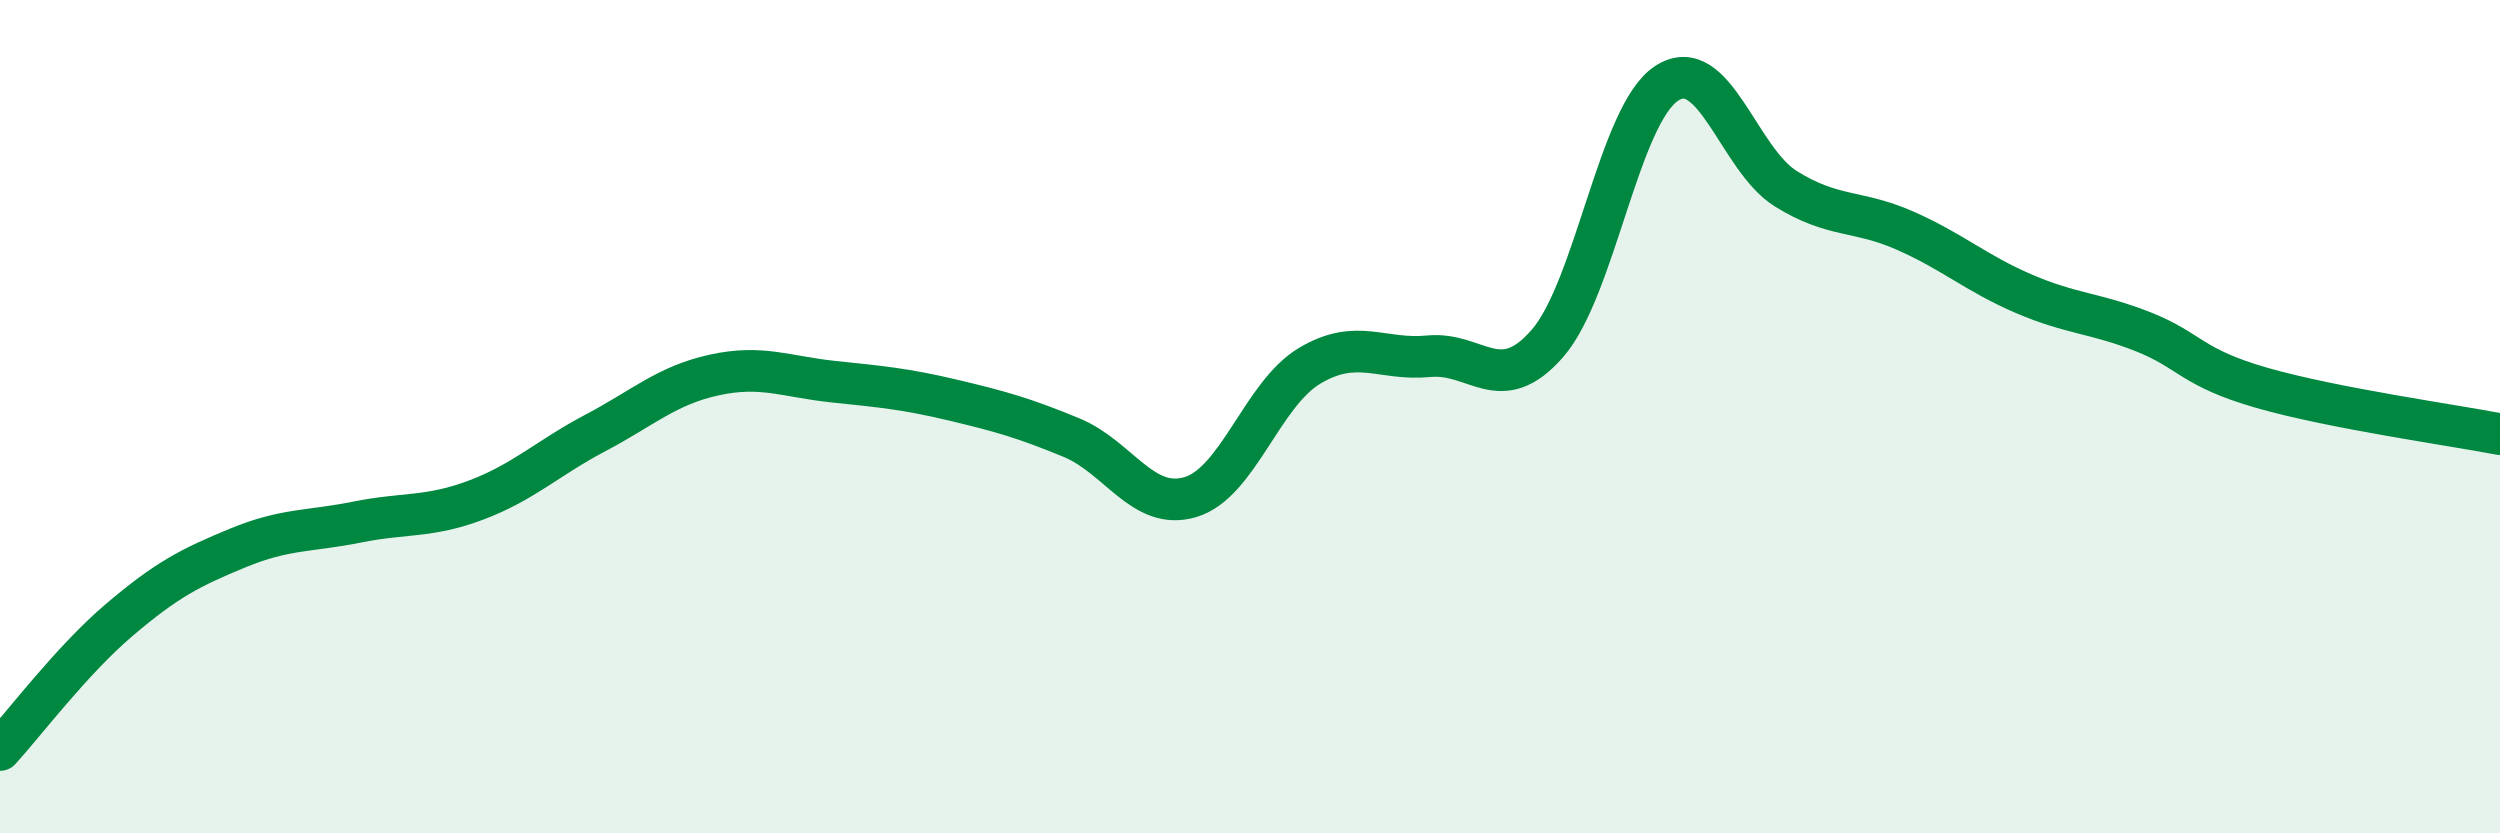 
    <svg width="60" height="20" viewBox="0 0 60 20" xmlns="http://www.w3.org/2000/svg">
      <path
        d="M 0,18 C 0.57,17.38 1.72,15.85 2.86,14.88 C 4,13.91 4.57,13.62 5.71,13.15 C 6.85,12.68 7.43,12.76 8.57,12.53 C 9.71,12.3 10.29,12.43 11.43,12 C 12.57,11.57 13.15,10.99 14.29,10.39 C 15.43,9.79 16,9.25 17.14,9 C 18.28,8.75 18.86,9.04 20,9.16 C 21.14,9.28 21.72,9.33 22.86,9.6 C 24,9.87 24.57,10.03 25.71,10.5 C 26.85,10.97 27.43,12.27 28.57,11.93 C 29.71,11.59 30.29,9.46 31.43,8.78 C 32.57,8.1 33.15,8.66 34.29,8.55 C 35.43,8.44 36,9.55 37.14,8.24 C 38.28,6.93 38.86,2.74 40,2 C 41.14,1.26 41.72,3.82 42.86,4.53 C 44,5.24 44.57,5.03 45.71,5.53 C 46.85,6.03 47.43,6.56 48.57,7.05 C 49.71,7.54 50.29,7.51 51.43,7.96 C 52.57,8.41 52.58,8.82 54.29,9.31 C 56,9.8 58.86,10.2 60,10.42L60 20L0 20Z"
        fill="#008740"
        opacity="0.1"
        stroke-linecap="round"
        stroke-linejoin="round"
      />
      <path
        d="M 0,18 C 0.57,17.38 1.72,15.85 2.86,14.88 C 4,13.91 4.57,13.62 5.71,13.15 C 6.85,12.68 7.43,12.76 8.57,12.53 C 9.71,12.3 10.29,12.43 11.43,12 C 12.57,11.57 13.15,10.99 14.29,10.39 C 15.43,9.79 16,9.25 17.14,9 C 18.28,8.75 18.86,9.04 20,9.16 C 21.14,9.28 21.72,9.33 22.86,9.6 C 24,9.87 24.57,10.03 25.71,10.5 C 26.85,10.97 27.43,12.27 28.57,11.93 C 29.71,11.59 30.29,9.46 31.43,8.78 C 32.57,8.1 33.15,8.66 34.29,8.55 C 35.43,8.44 36,9.55 37.14,8.24 C 38.28,6.93 38.86,2.74 40,2 C 41.14,1.26 41.72,3.82 42.86,4.53 C 44,5.24 44.57,5.03 45.71,5.53 C 46.85,6.03 47.43,6.56 48.57,7.05 C 49.71,7.54 50.29,7.51 51.43,7.96 C 52.57,8.41 52.58,8.82 54.29,9.31 C 56,9.8 58.86,10.2 60,10.42"
        stroke="#008740"
        stroke-width="1"
        fill="none"
        stroke-linecap="round"
        stroke-linejoin="round"
      />
    </svg>
  